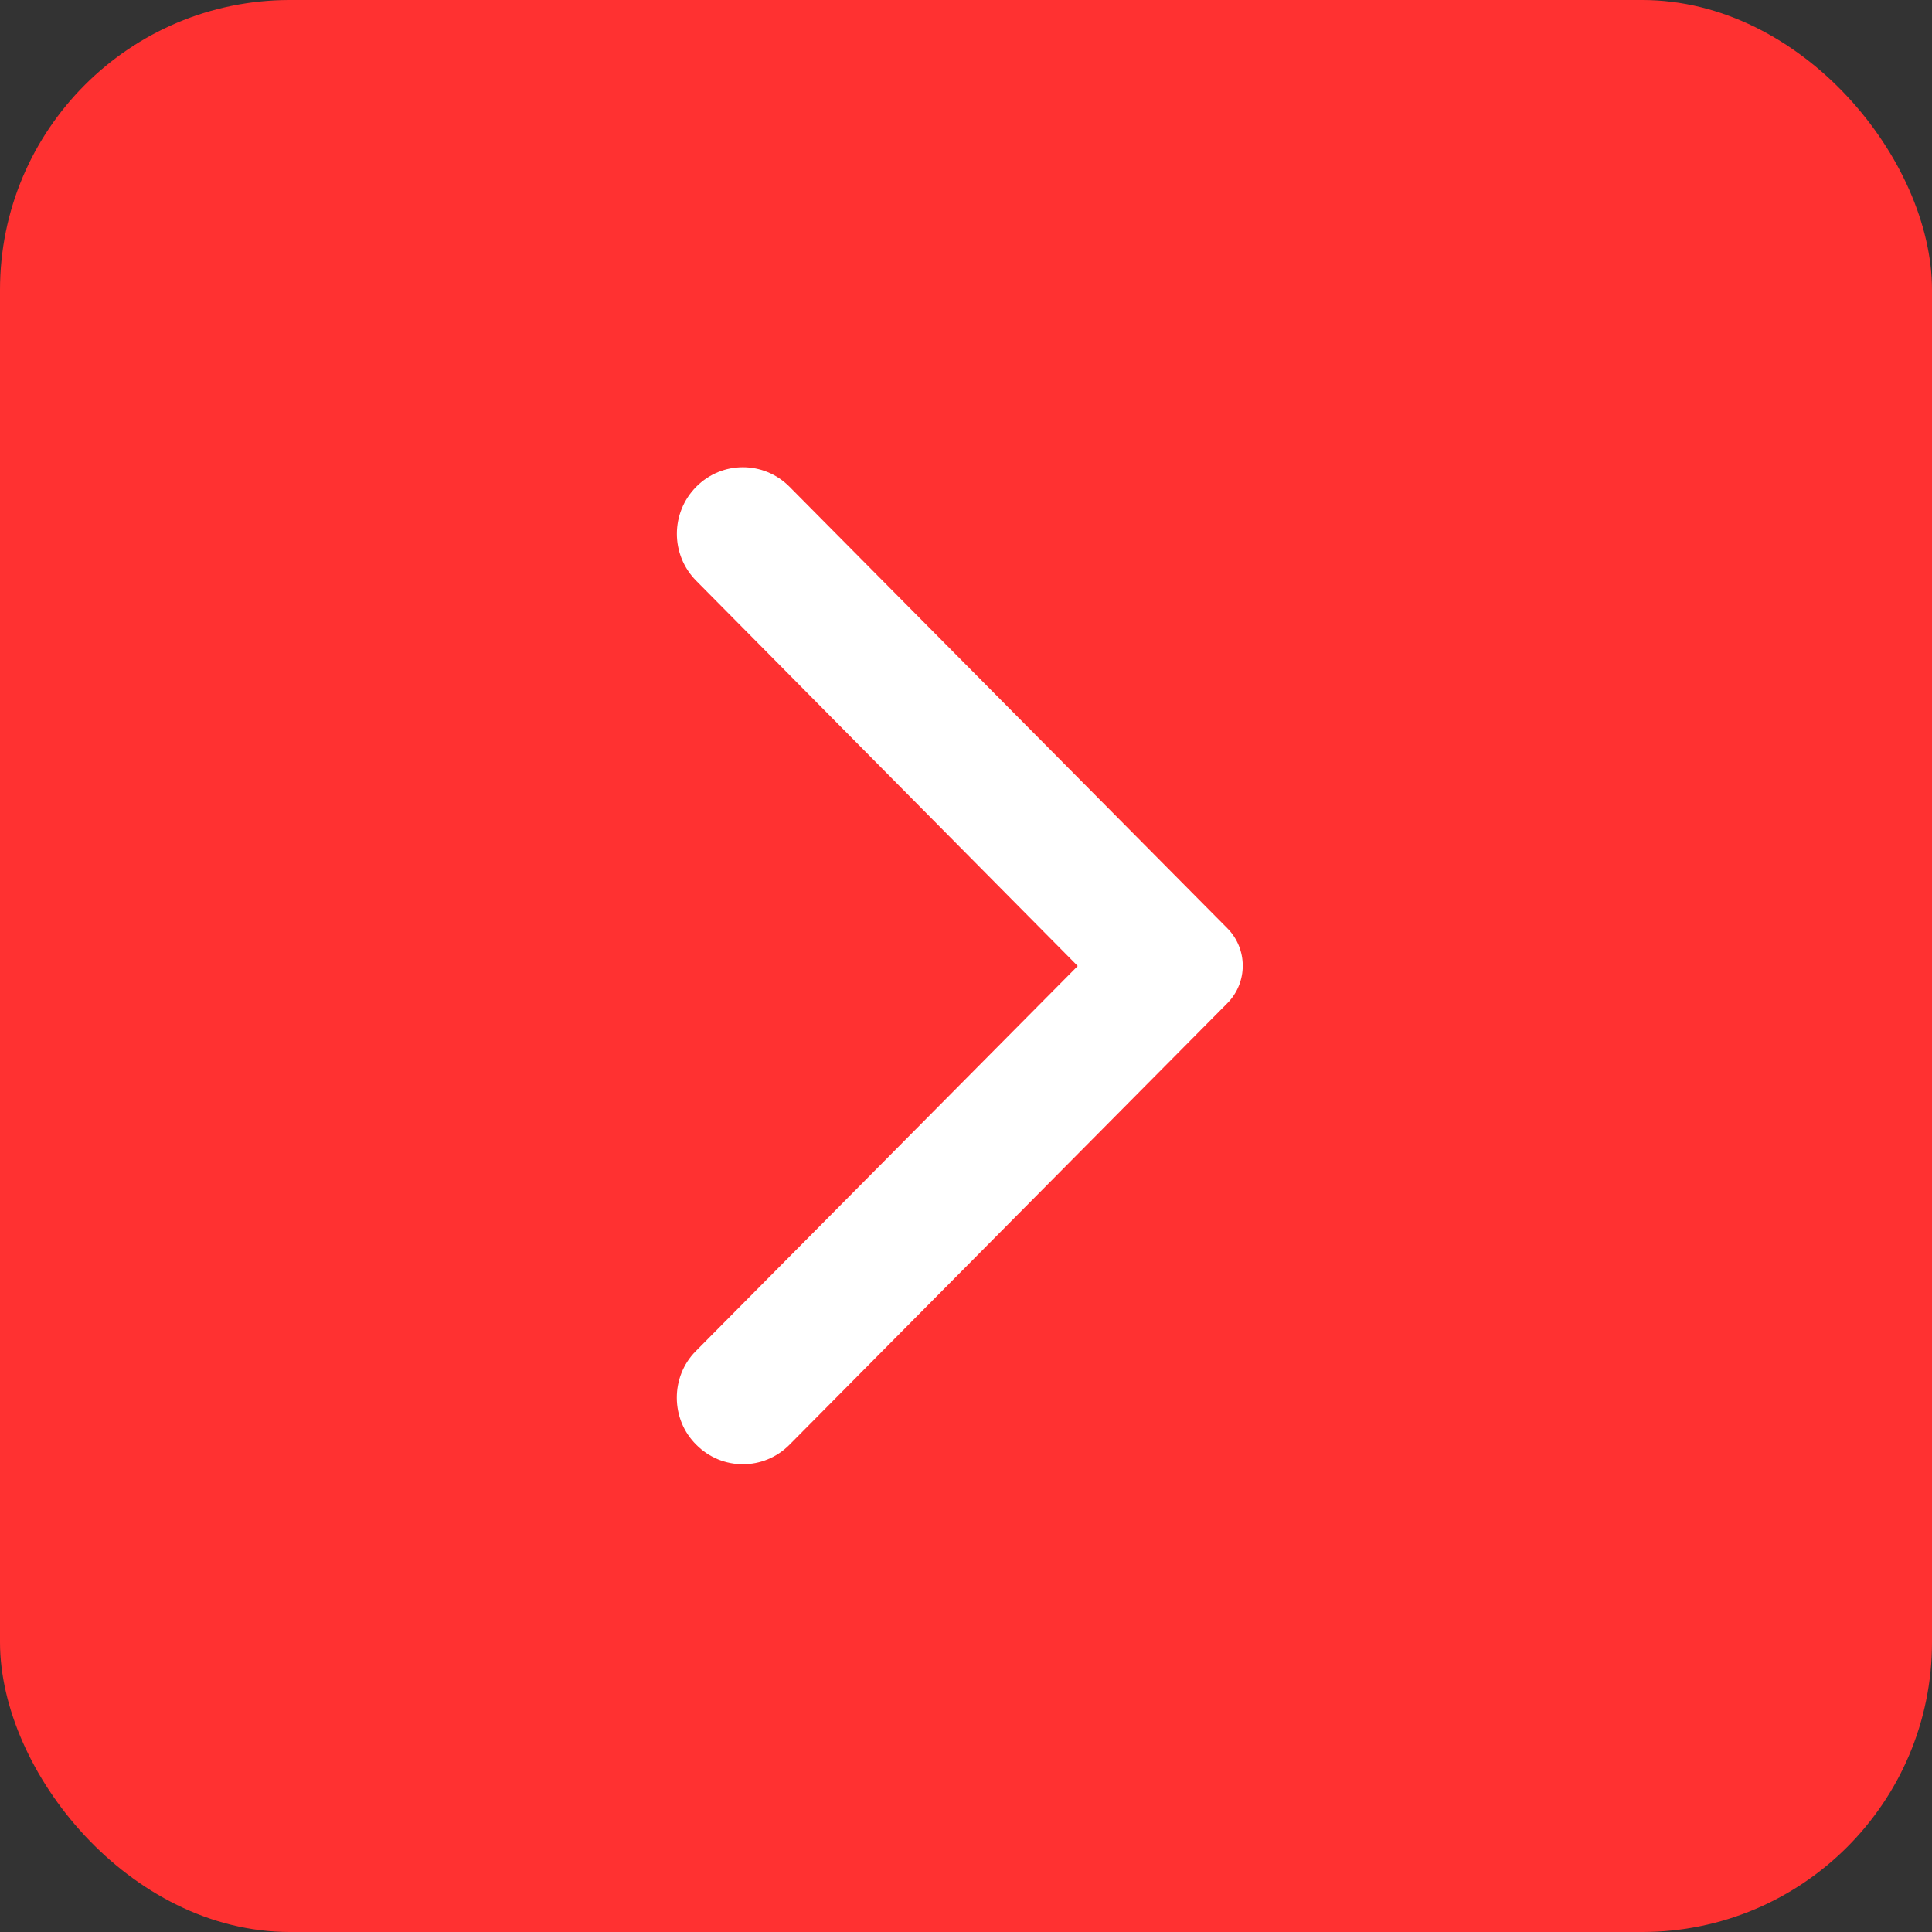 <?xml version="1.0" encoding="UTF-8"?> <svg xmlns="http://www.w3.org/2000/svg" width="40" height="40" viewBox="0 0 40 40" fill="none"><rect x="0" y="0" width="40" height="40" fill="#333333" stroke="none"/><rect width="40" height="40" rx="6" fill="#FF3131"></rect><g clip-path="url(#clip0_112_28)"><path fill-rule="evenodd" clip-rule="evenodd" d="M14.415 29.911C14.949 30.45 15.811 30.45 16.346 29.911L25.411 20.77C25.836 20.341 25.836 19.648 25.411 19.219L16.346 10.078C15.811 9.539 14.949 9.539 14.415 10.078C13.88 10.617 13.88 11.486 14.415 12.025L22.313 20L14.404 27.975C13.88 28.503 13.88 29.383 14.415 29.911Z" fill="white"></path></g><defs><clipPath id="clip0_112_28"><rect width="12" height="22" fill="white" transform="translate(14 9)"></rect></clipPath></defs></svg> 